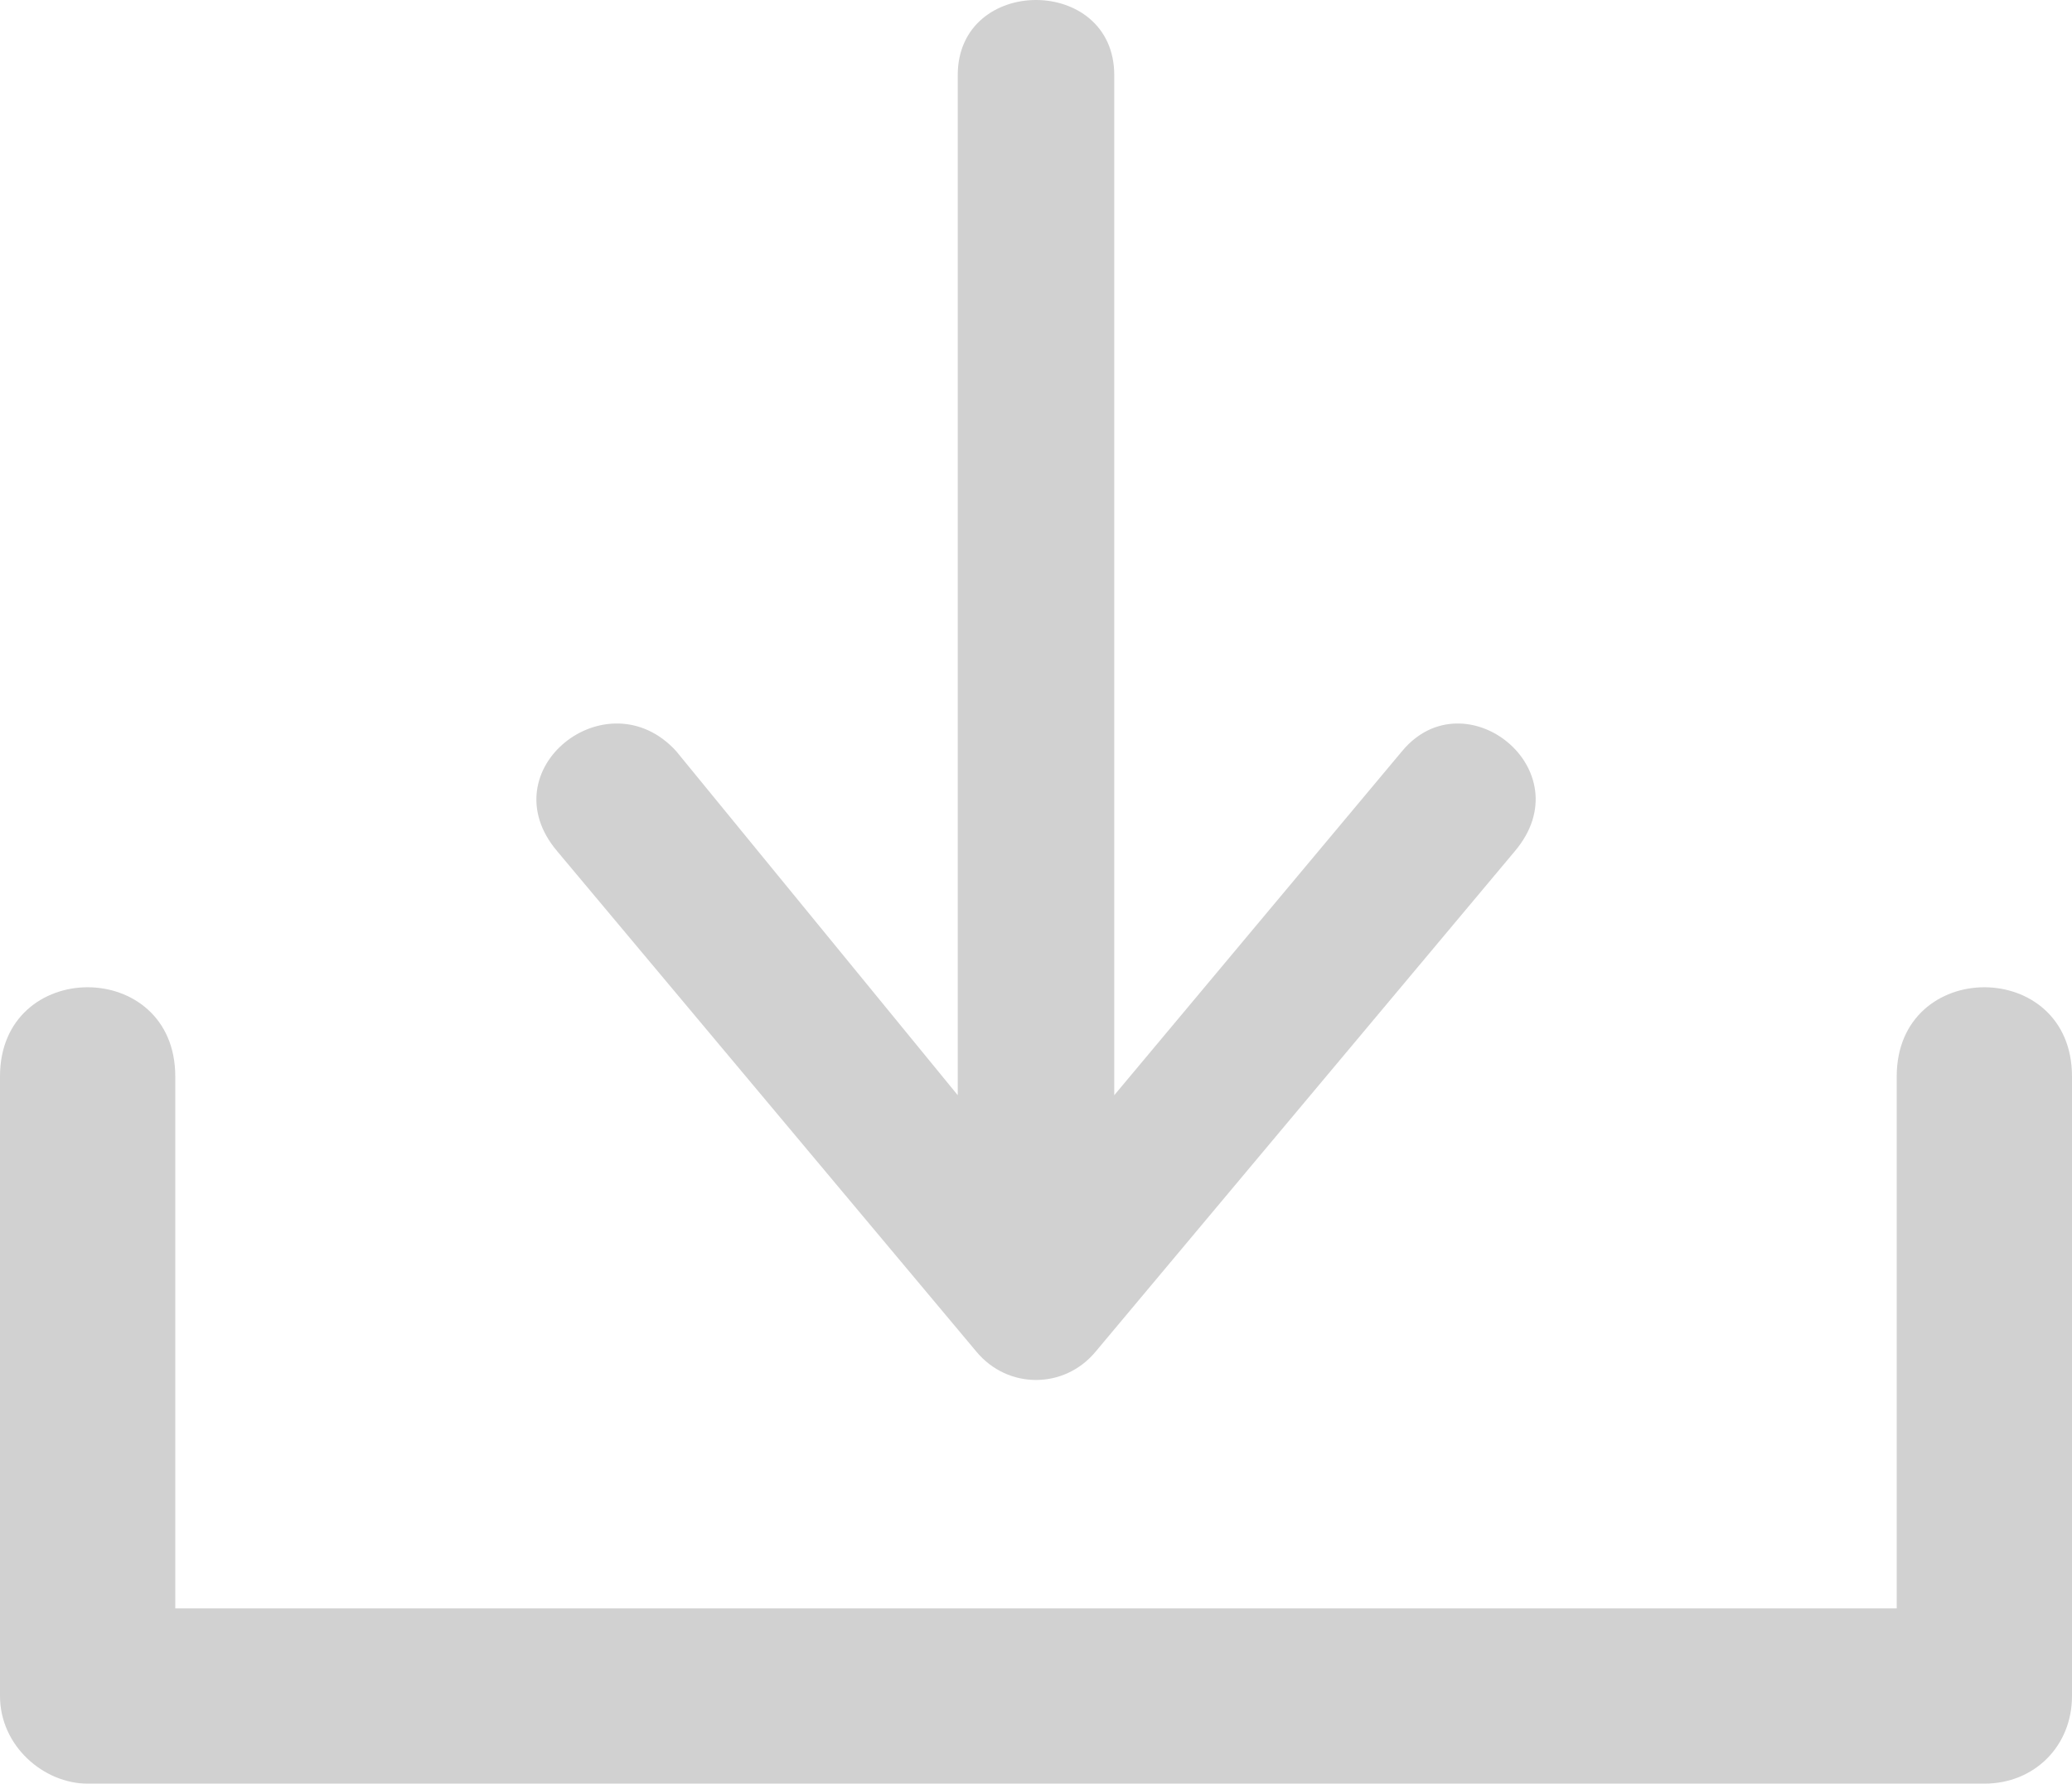 <svg xmlns="http://www.w3.org/2000/svg" xmlns:xlink="http://www.w3.org/1999/xlink" xml:space="preserve" version="1.1" style="shape-rendering:geometricPrecision;text-rendering:geometricPrecision;image-rendering:optimizeQuality;fill:url(#CerosGradient_idfa4469f7c);" viewBox="0 0 331 285" x="0px" y="0px" fill-rule="evenodd" clip-rule="evenodd" aria-hidden="true" width="331px" height="285px"><defs><linearGradient class="cerosgradient" data-cerosgradient="true" id="CerosGradient_idfa4469f7c" gradientUnits="userSpaceOnUse" x1="50%" y1="100%" x2="50%" y2="0%"><stop offset="0%" stop-color="#D1D1D1"/><stop offset="100%" stop-color="#D1D1D1"/></linearGradient><linearGradient/><style type="text/css">
   
    .fil0-id1600ed4b3-68136bf23339f{fill:black}
   
  </style></defs><g><path class="fil0-id1600ed4b3-68136bf23339f" d="M178 12l0 163 46 -55c10,-12 29,3 18,16l-67 80c-5,6 -14,6 -19,0l-67 -80c-11,-13 8,-28 19,-16l45 55 0 -163c0,-16 25,-16 25,0z" style="fill:url(#CerosGradient_idfa4469f7c);"/><path class="fil0-id1600ed4b3-68136bf23339f" d="M303 257l-275 0 0 -85c0,-19 -28,-19 -28,0l0 99c0,8 7,14 14,14l303 0c8,0 14,-6 14,-14l0 -99c0,-19 -28,-19 -28,0l0 85z" style="fill:url(#CerosGradient_idfa4469f7c);"/></g></svg>